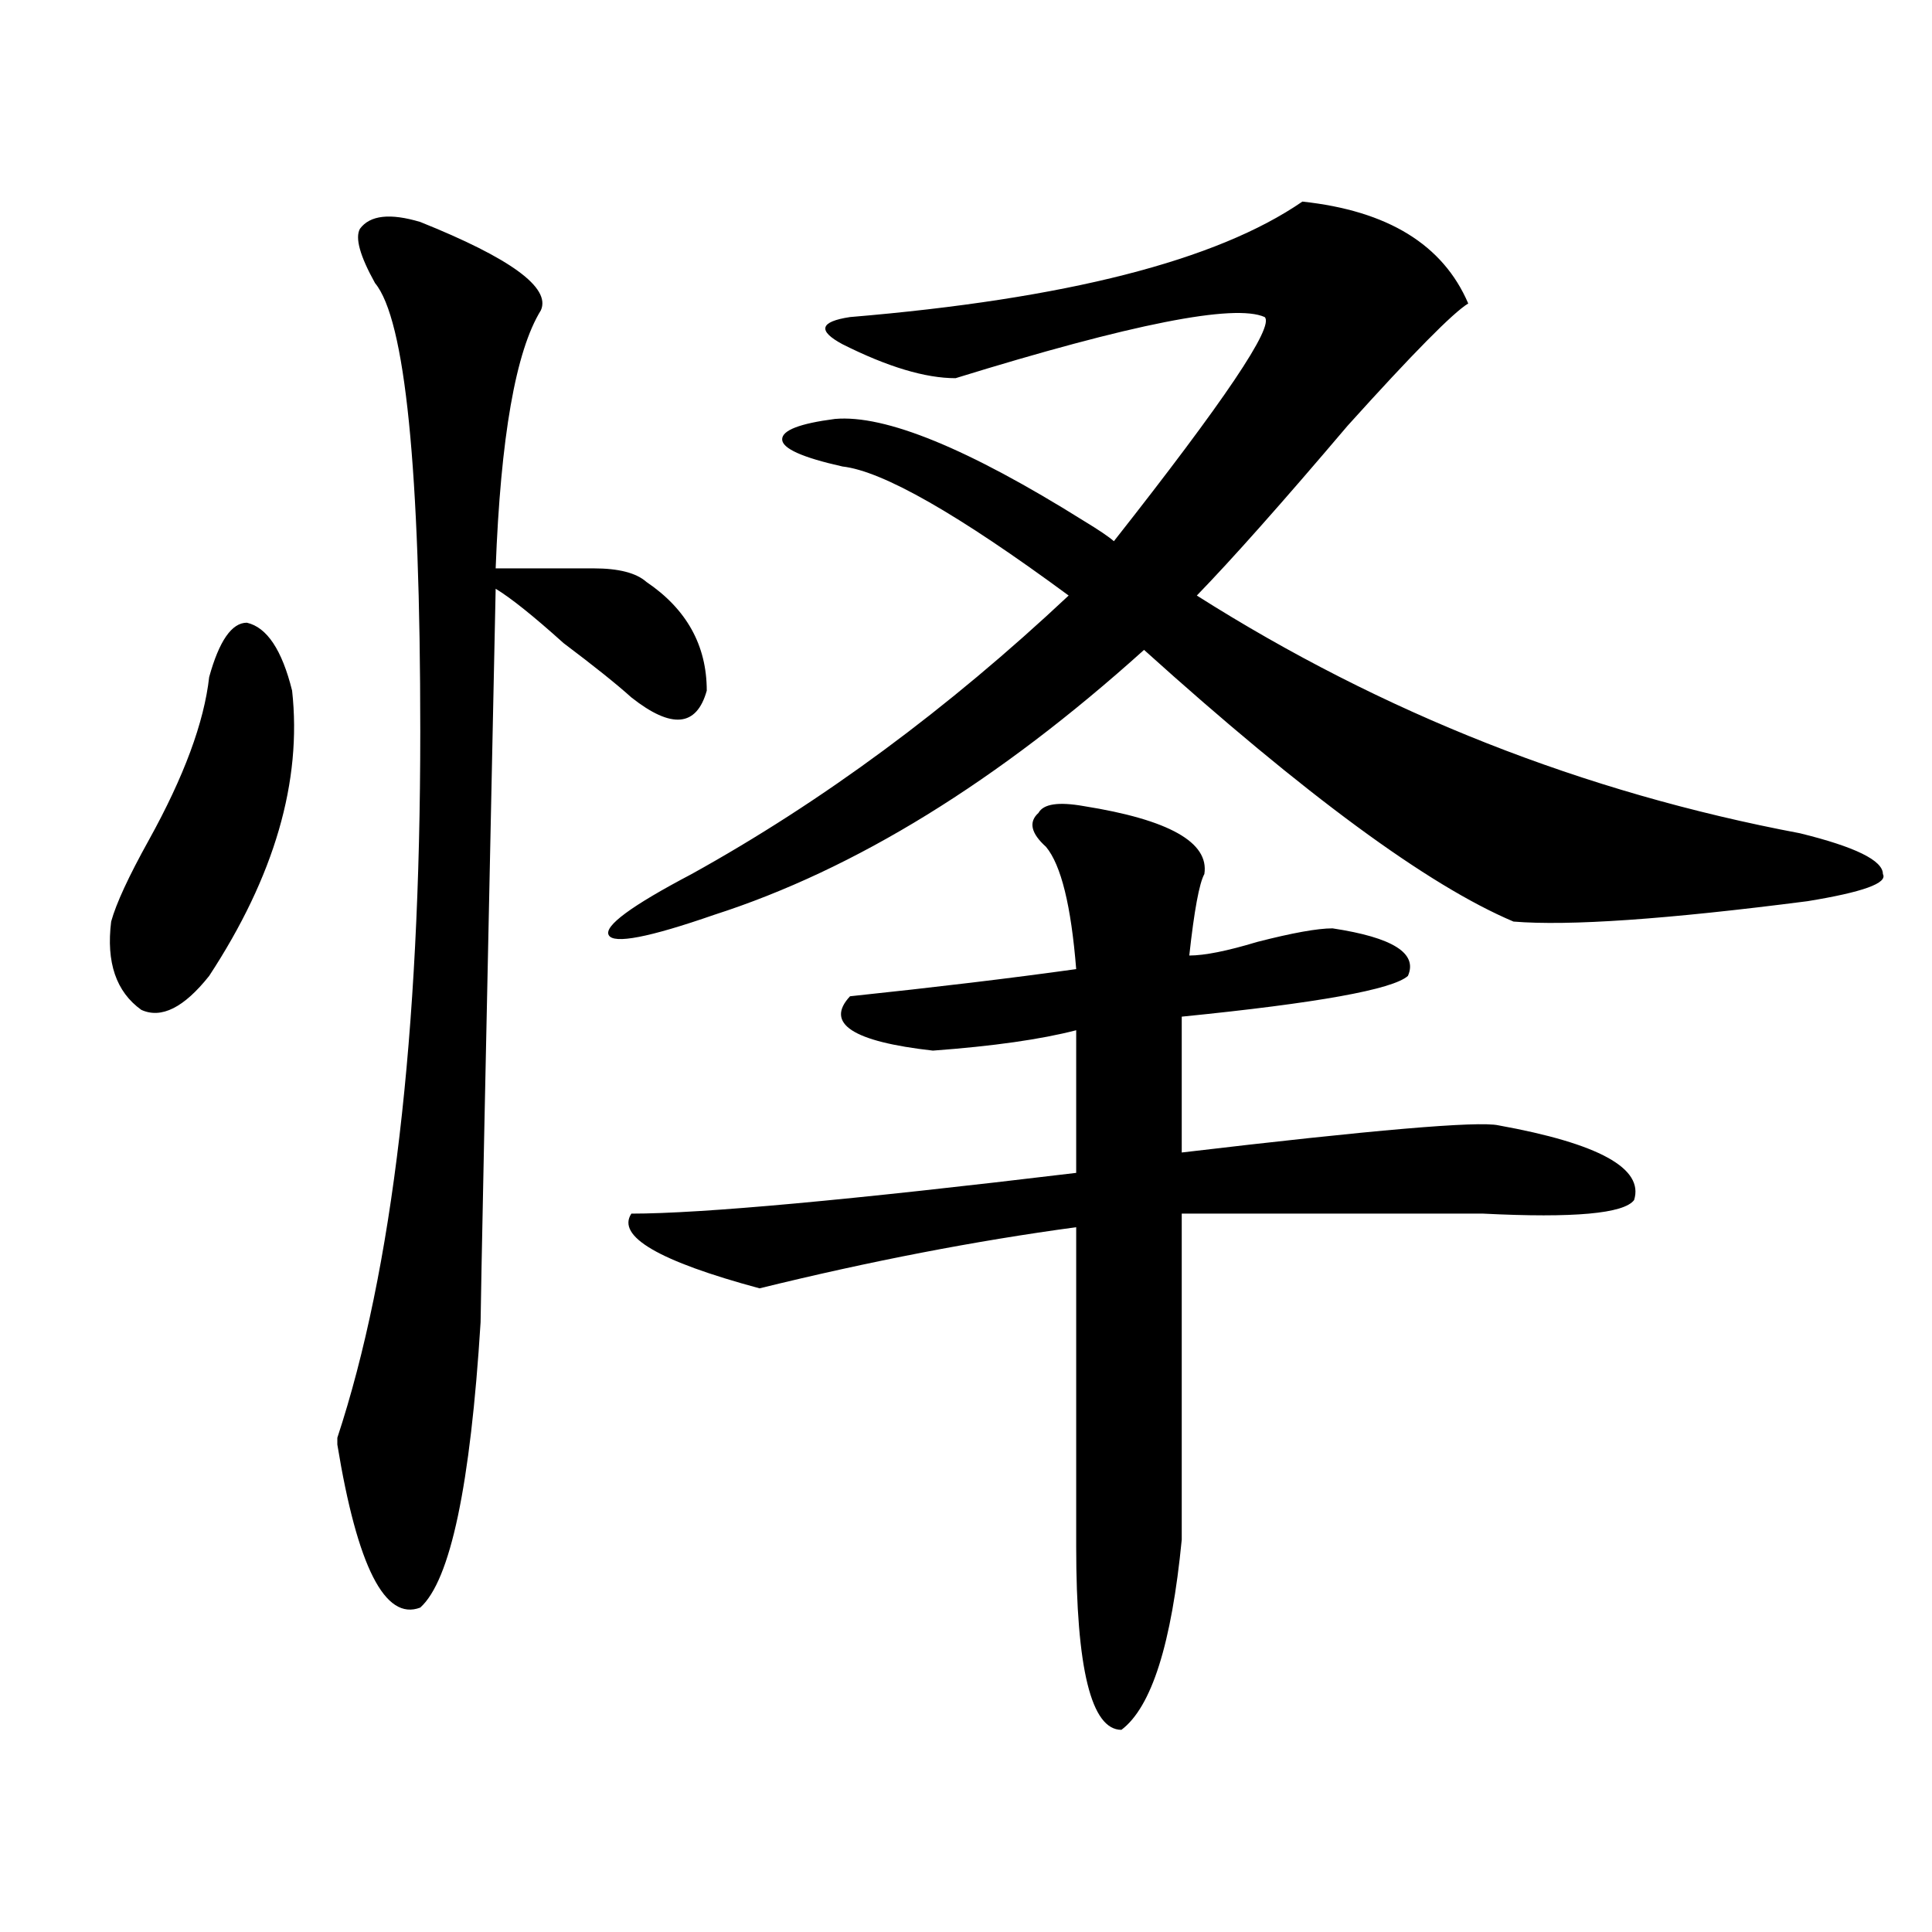 <?xml version="1.0" encoding="utf-8"?>
<!-- Generator: Adobe Illustrator 16.0.0, SVG Export Plug-In . SVG Version: 6.00 Build 0)  -->
<!DOCTYPE svg PUBLIC "-//W3C//DTD SVG 1.1//EN" "http://www.w3.org/Graphics/SVG/1.1/DTD/svg11.dtd">
<svg version="1.1" id="图层_1" xmlns="http://www.w3.org/2000/svg" xmlns:xlink="http://www.w3.org/1999/xlink" x="0px" y="0px"
	 width="1000px" height="1000px" viewBox="0 0 1000 1000" enable-background="new 0 0 1000 1000" xml:space="preserve">
<path d="M108.266,350.438c5.183-18.731,11.707-28.125,19.512-28.125c10.366,2.362,18.17,14.063,23.414,35.156
	c5.183,46.912-9.146,96.131-42.926,147.656c-13.048,16.425-24.755,22.303-35.121,17.578C60.097,513.365,54.914,498.094,57.536,477
	c2.561-9.338,9.085-23.4,19.512-42.188C95.218,402.019,105.645,373.894,108.266,350.438z M217.532,114.891
	c46.828,18.787,67.621,34.003,62.437,45.703c-13.048,21.094-20.853,65.644-23.414,133.594c18.171,0,35.121,0,50.73,0
	c12.988,0,22.073,2.362,27.316,7.031c20.793,14.063,31.219,32.85,31.219,56.25c-5.243,18.787-18.23,19.94-39.023,3.516
	c-7.805-7.031-19.512-16.369-35.121-28.125c-15.609-14.063-27.316-23.4-35.121-28.125c-5.243,246.094-7.805,372.656-7.805,379.688
	c-5.243,84.375-15.609,133.594-31.218,147.656c-18.231,7.031-32.56-21.094-42.926-84.375v-3.516
	c28.597-86.682,42.926-208.575,42.926-365.625c0-135.9-7.805-213.244-23.414-232.031c-7.805-14.063-10.426-23.4-7.805-28.125
	C191.496,111.375,201.922,110.222,217.532,114.891z M674.105,104.344c44.207,4.725,72.804,22.303,85.852,52.734
	c-7.805,4.725-28.657,25.818-62.438,63.281c-33.84,39.881-59.876,69.159-78.047,87.891
	c96.218,60.975,200.301,101.953,312.188,123.047c28.598,7.031,42.926,14.063,42.926,21.094c2.562,4.725-10.426,9.394-39.023,14.063
	c-72.863,9.394-123.594,12.909-152.191,10.547c-44.267-18.731-107.984-65.588-191.215-140.625
	c-75.485,68.006-149.63,113.709-222.434,137.109c-33.84,11.756-52.071,15.271-54.633,10.547
	c-2.621-4.669,11.707-15.216,42.926-31.641c67.621-37.463,132.68-85.528,195.117-144.141
	c-57.254-42.188-96.277-64.435-117.07-66.797c-20.853-4.669-31.219-9.338-31.219-14.063c0-4.669,9.086-8.185,27.316-10.547
	c25.976-2.307,68.901,15.271,128.777,52.734c7.805,4.725,12.988,8.24,15.609,10.547c57.194-72.619,83.23-111.291,78.047-116.016
	c-15.609-7.031-68.961,3.516-159.996,31.641c-15.609,0-35.121-5.822-58.535-17.578c-13.048-7.031-11.707-11.7,3.902-14.063
	C551.792,154.771,629.839,134.831,674.105,104.344z M560.938,417.234c44.207,7.031,64.999,18.787,62.438,35.156
	c-2.621,4.725-5.243,18.787-7.805,42.188c7.805,0,19.512-2.307,35.121-7.031c18.171-4.669,31.219-7.031,39.023-7.031
	c31.219,4.725,44.207,12.909,39.023,24.609c-7.805,7.031-46.828,14.063-117.07,21.094v70.313
	c98.84-11.7,153.473-16.369,163.898-14.063c52.012,9.394,75.426,22.303,70.242,38.672c-5.243,7.031-31.219,9.394-78.047,7.031
	c-54.633,0-106.704,0-156.094,0c0,28.125,0,84.375,0,168.75c-5.243,53.888-15.609,86.682-31.219,98.438
	c-15.609,0-23.414-31.641-23.414-94.922c0-77.344,0-132.385,0-165.234c-52.071,7.031-106.704,17.578-163.898,31.641
	c-52.071-14.063-74.145-26.916-66.34-38.672c36.402,0,113.168-7.031,230.238-21.094V533.25c-18.23,4.725-42.926,8.24-74.145,10.547
	c-41.645-4.669-55.974-14.063-42.926-28.125c44.207-4.669,83.23-9.338,117.07-14.063c-2.621-32.794-7.805-53.888-15.609-63.281
	c-7.805-7.031-9.146-12.854-3.902-17.578C540.085,416.081,547.89,414.928,560.938,417.234z"/>
</svg>
